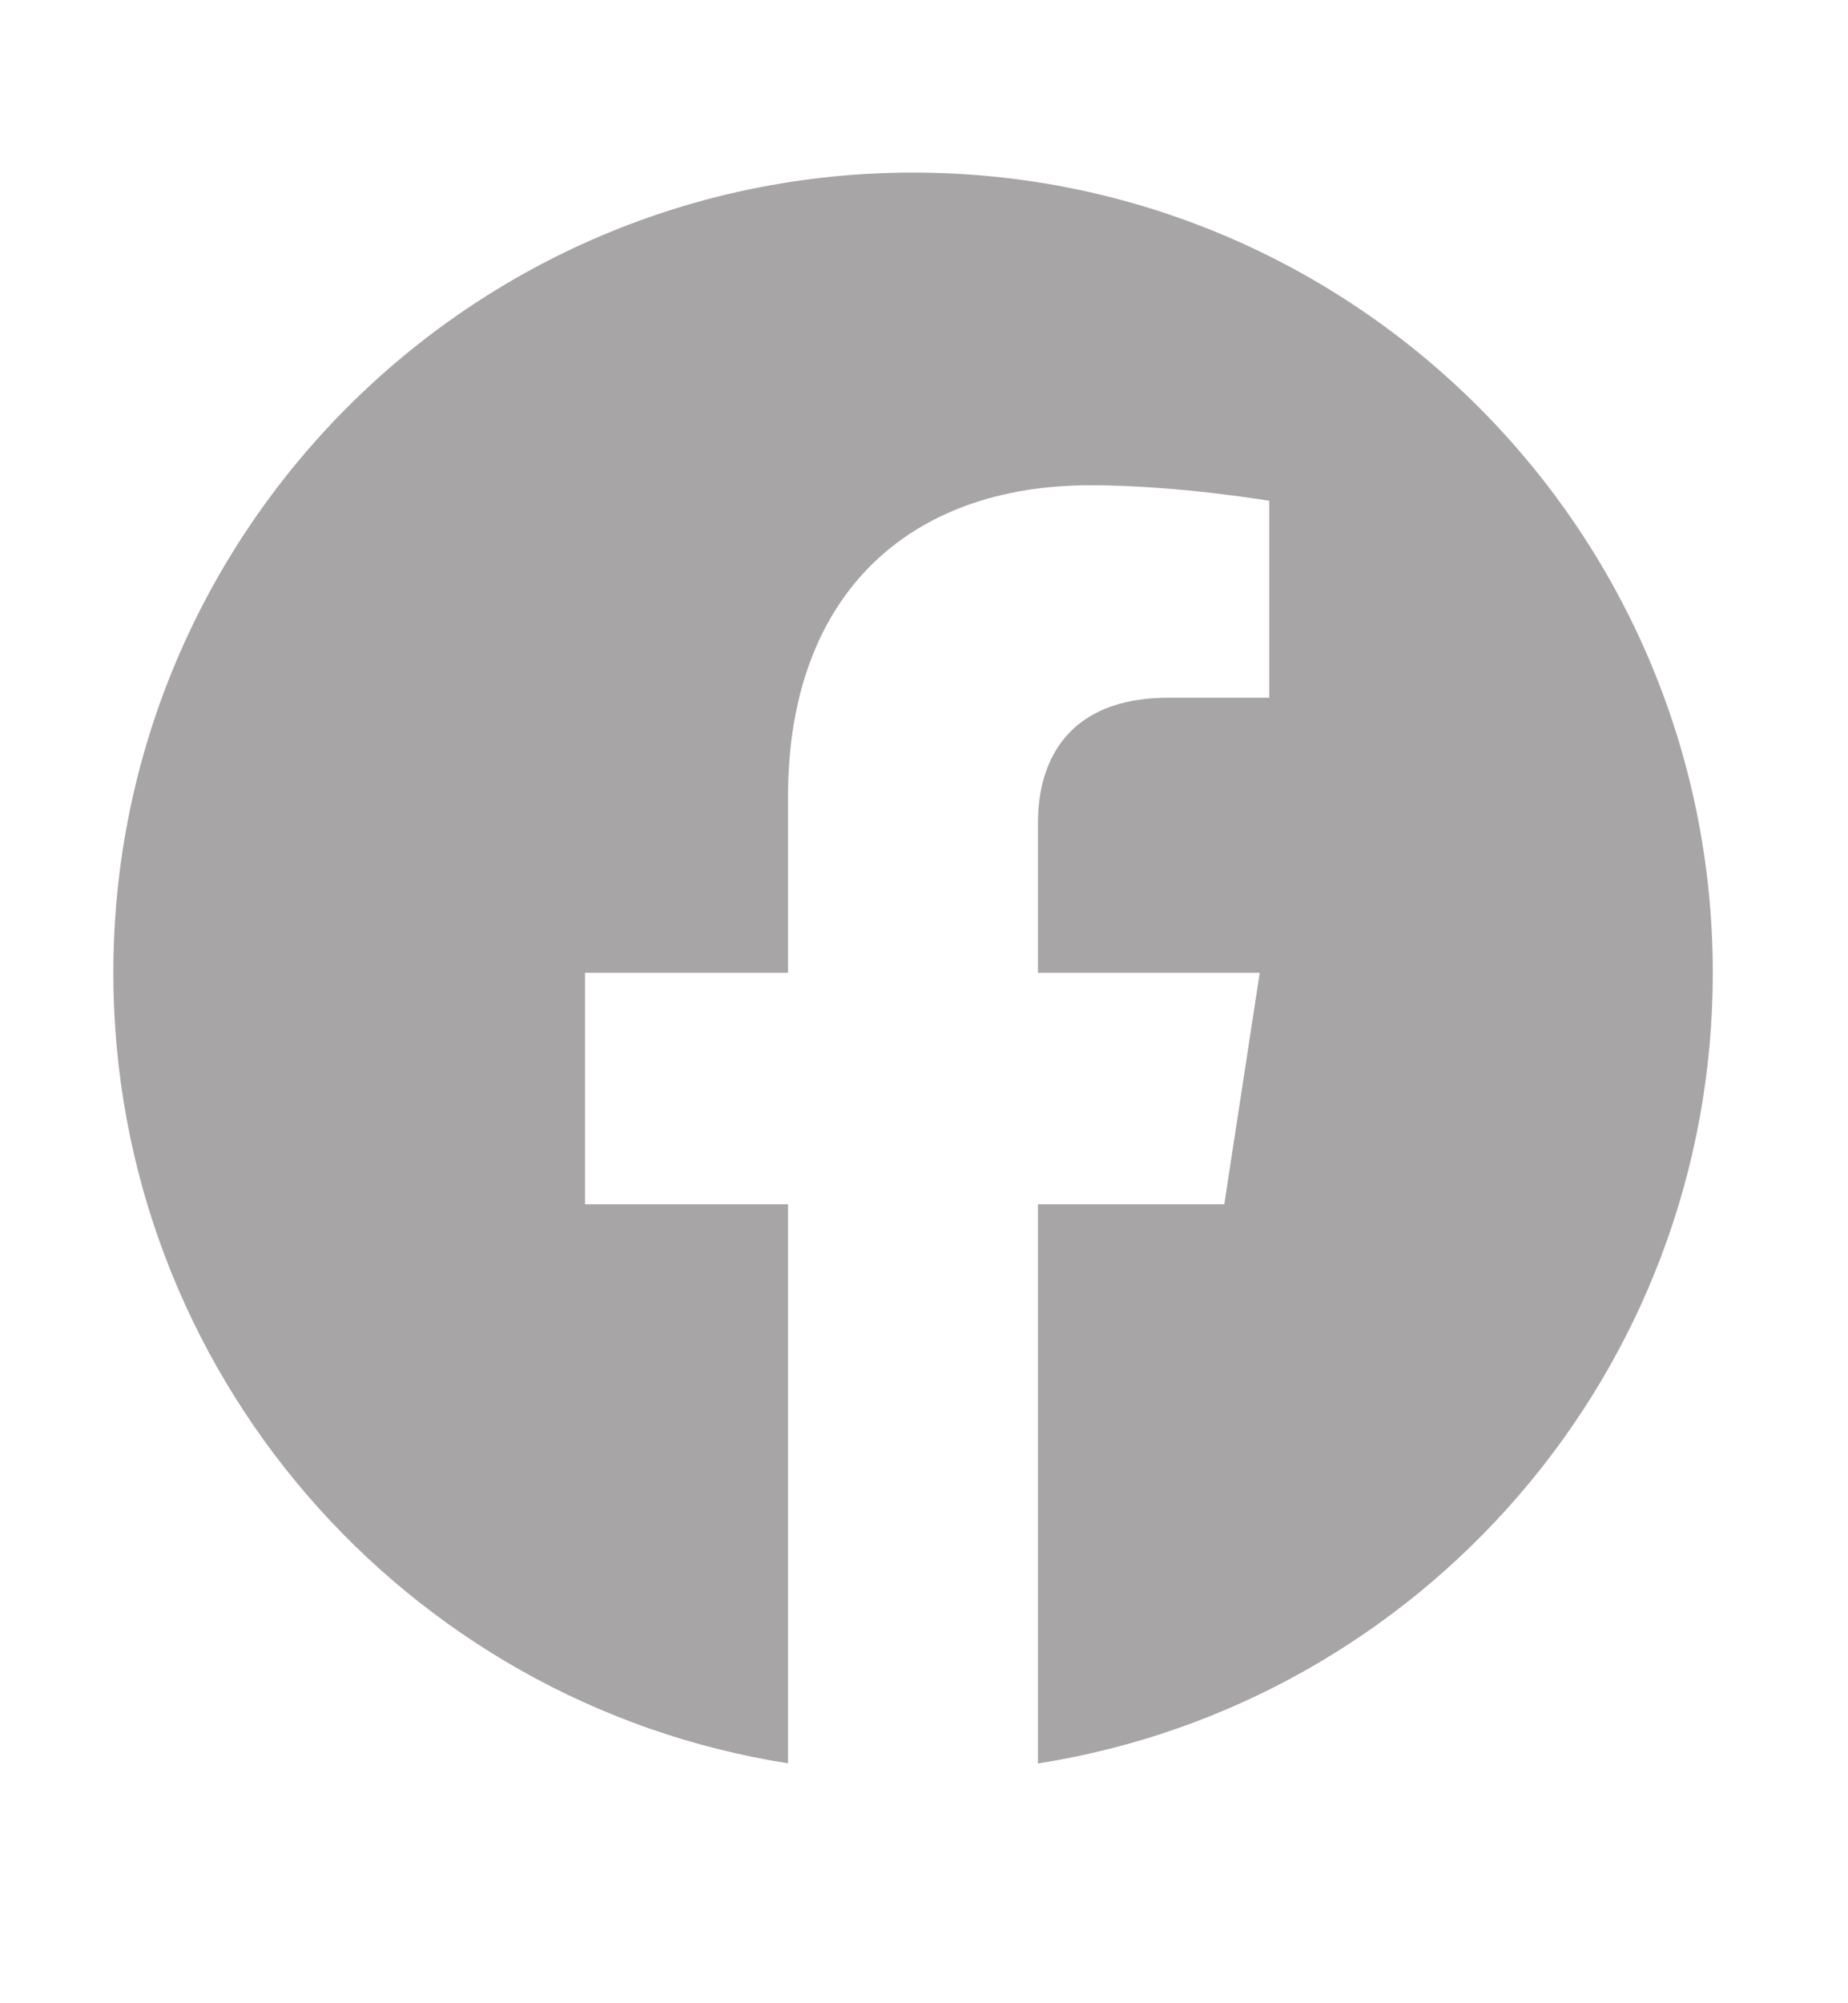 <svg width="12" height="13" viewBox="0 0 12 13" fill="none" xmlns="http://www.w3.org/2000/svg">
<g clip-path="url(#clip0_66_172)">
<path fill-rule="evenodd" clip-rule="evenodd" d="M11.122 6.313C11.122 3.446 8.797 1.12 5.929 1.12C3.061 1.12 0.736 3.446 0.736 6.313C0.736 8.905 2.635 11.053 5.117 11.443V7.815H3.799V6.313H5.117V5.169C5.117 3.868 5.893 3.149 7.079 3.149C7.647 3.149 8.242 3.25 8.242 3.25V4.528H7.586C6.942 4.528 6.74 4.928 6.74 5.34V6.313H8.18L7.95 7.815H6.74V11.444C9.223 11.054 11.122 8.906 11.122 6.313Z" fill="#A7A5A5"/>
</g>
<defs>
<clipPath id="clip0_66_172">
<rect width="11.869" height="11.869" fill="white" transform="translate(-0.006 0.347)"/>
</clipPath>
</defs>
</svg>
